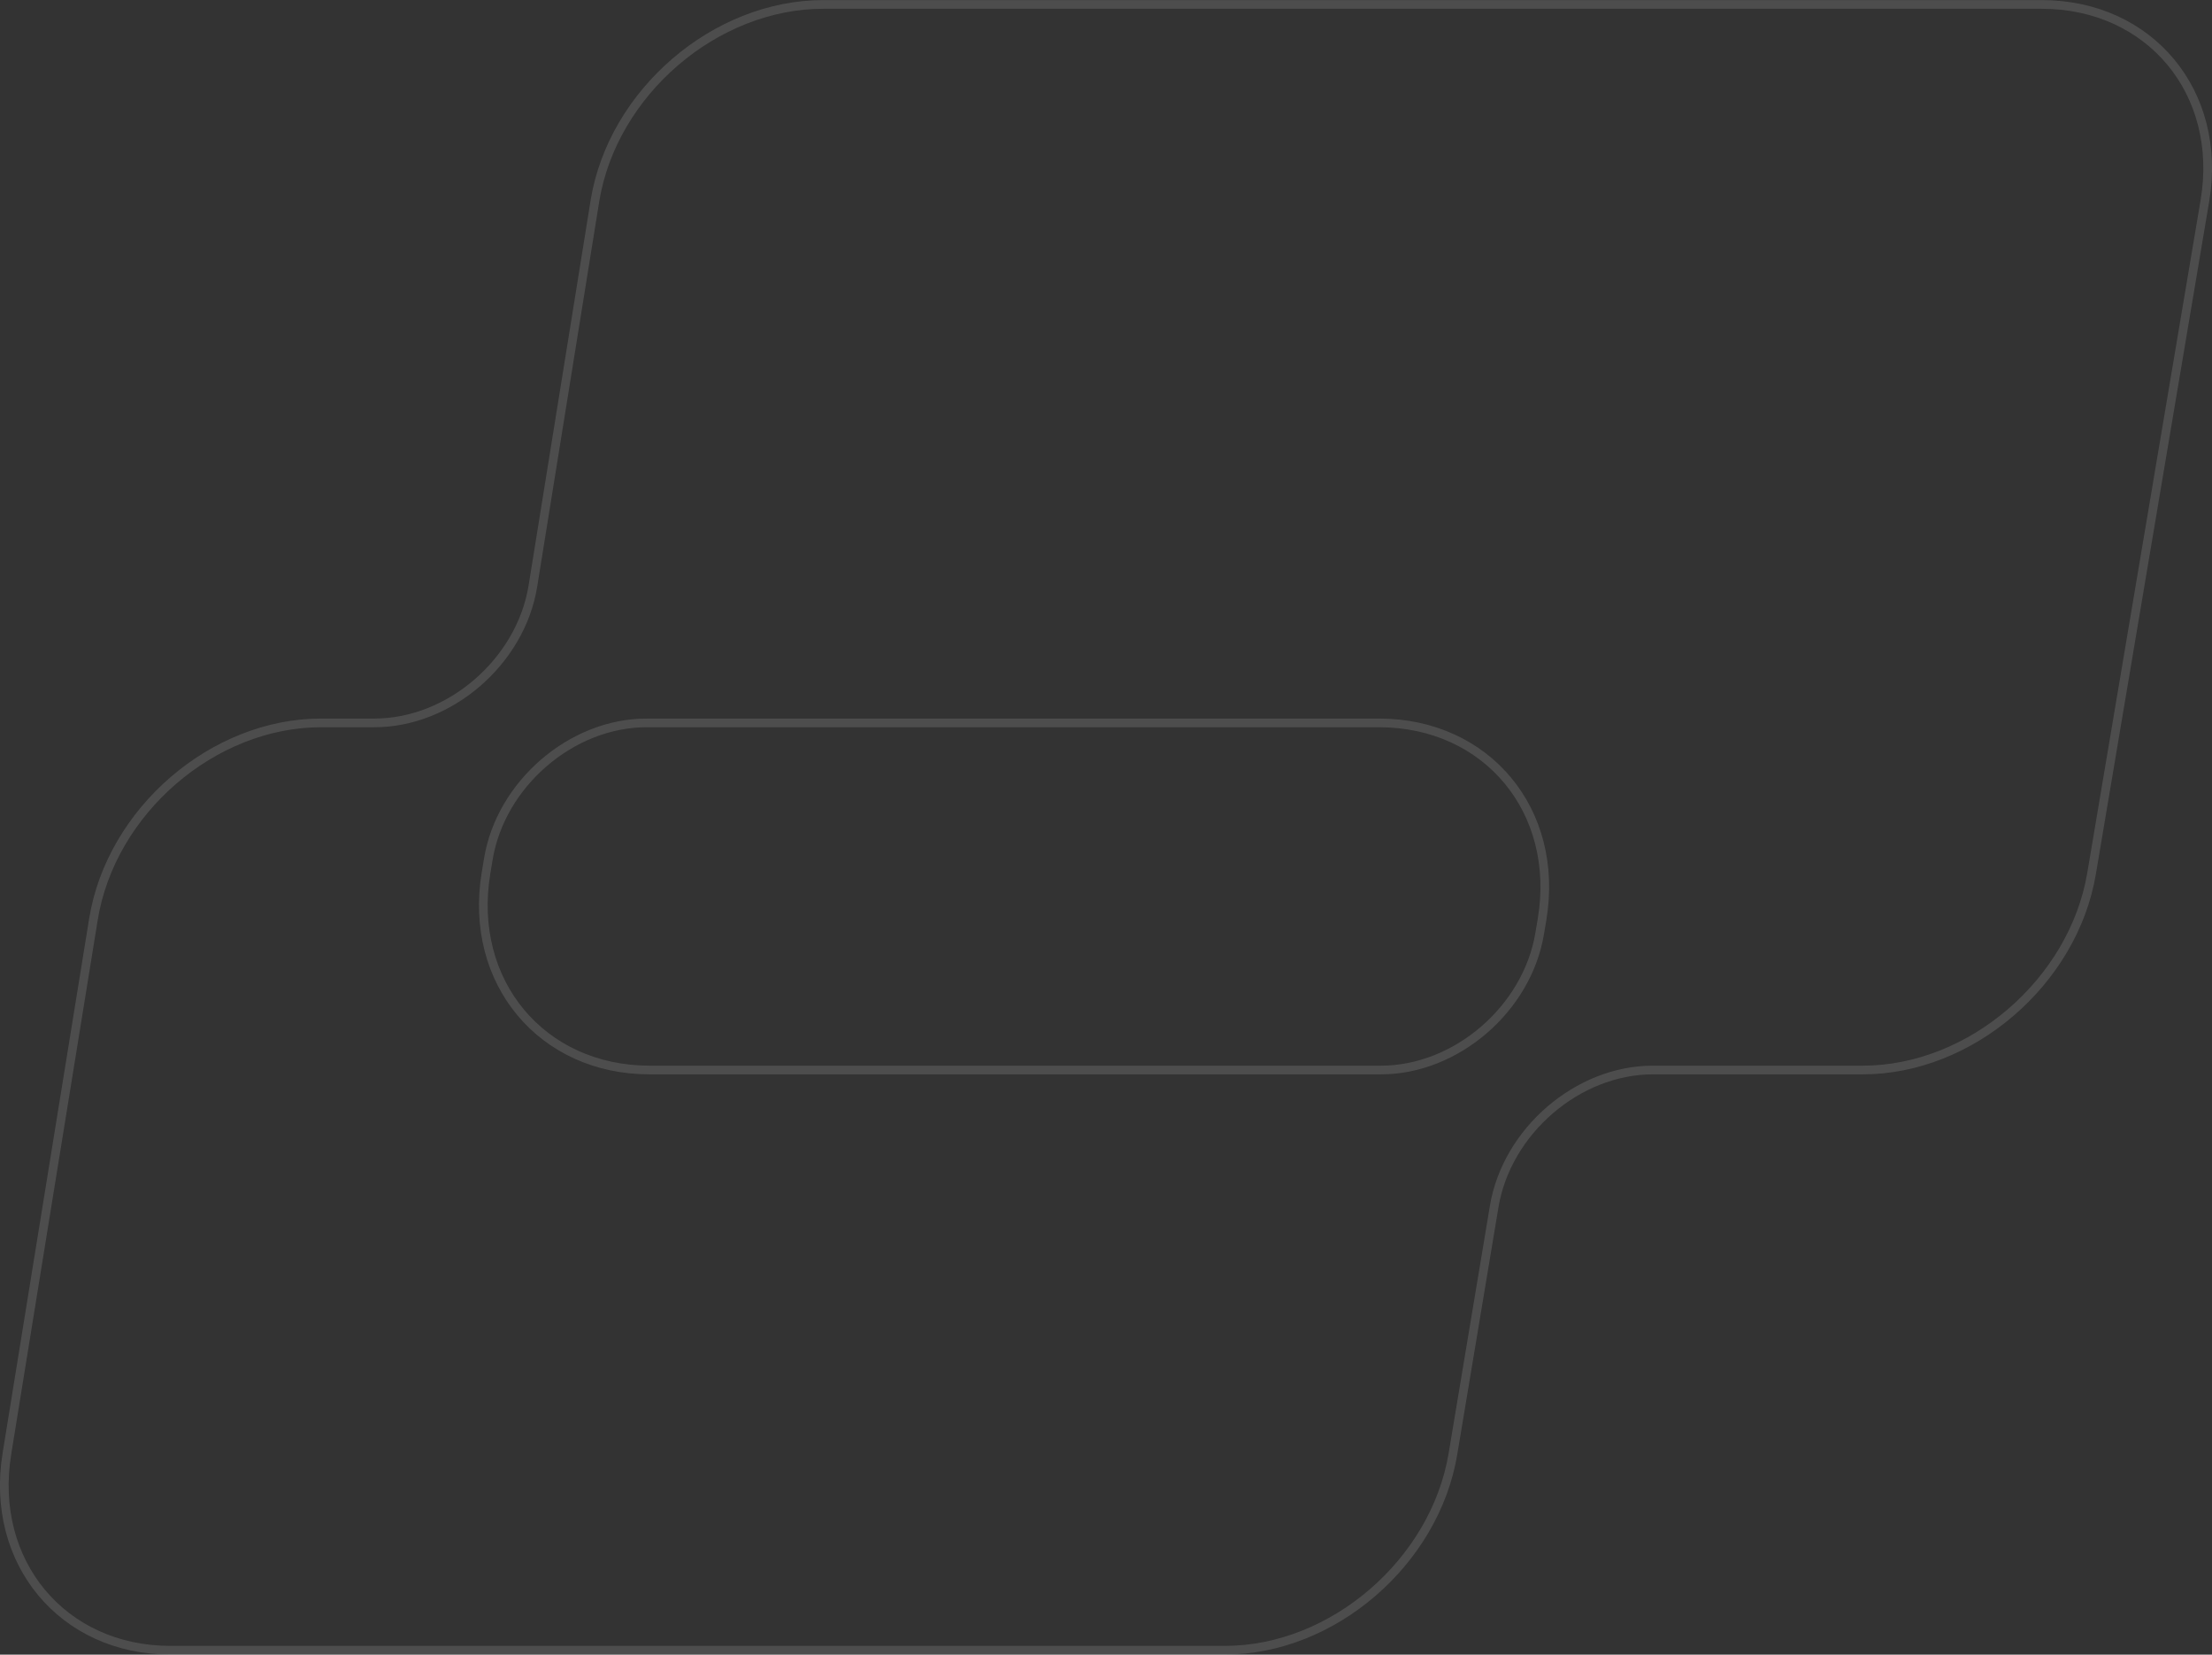 <svg xmlns="http://www.w3.org/2000/svg" width="510.19" height="381.54" viewBox="0 0 510.19 381.54">
  <rect x="0" y="0" width="510.19" height="381.54" fill="#333333" stroke="none"/>
  <defs>
    <style>
      .cls-1 {
        fill: #dde8f4;
        fill-opacity: 0;
        stroke: #fff;
        stroke-width: 2px;
        fill-rule: evenodd;
        opacity: 0.13;
      }
    </style>
  </defs>
  <path id="形状_1968_拷贝" data-name="形状 1968 拷贝" class="cls-1" d="M3623.56,3508.86c-24.83,0-41.74-20.31-37.69-45.29l19.96-123.25c4.05-24.98,27.6-45.29,52.51-45.29h12.31c17.33,0,33.69-14.1,36.53-31.48l14.32-88.9c4.08-24.98,27.72-45.29,52.69-45.29h280.98c24.98,0,41.87,20.31,37.66,45.29l-26.14,155.13c-4.21,24.97-27.87,45.29-52.75,45.29h-48.43c-17.32,0-33.7,14.09-36.6,31.47l-9.51,57.03c-4.16,24.98-27.75,45.29-52.58,45.29H3623.56Zm109.86-213.83c-17.33,0-33.68,14.09-36.52,31.47l-0.54,3.28c-4.07,24.97,12.85,45.29,37.73,45.29H3902.8c17.32,0,33.71-14.09,36.6-31.47l0.55-3.28c4.17-24.98-12.71-45.29-37.61-45.29H3733.42Z" transform="translate(-3584.28 -3128.34)"/>
</svg>
